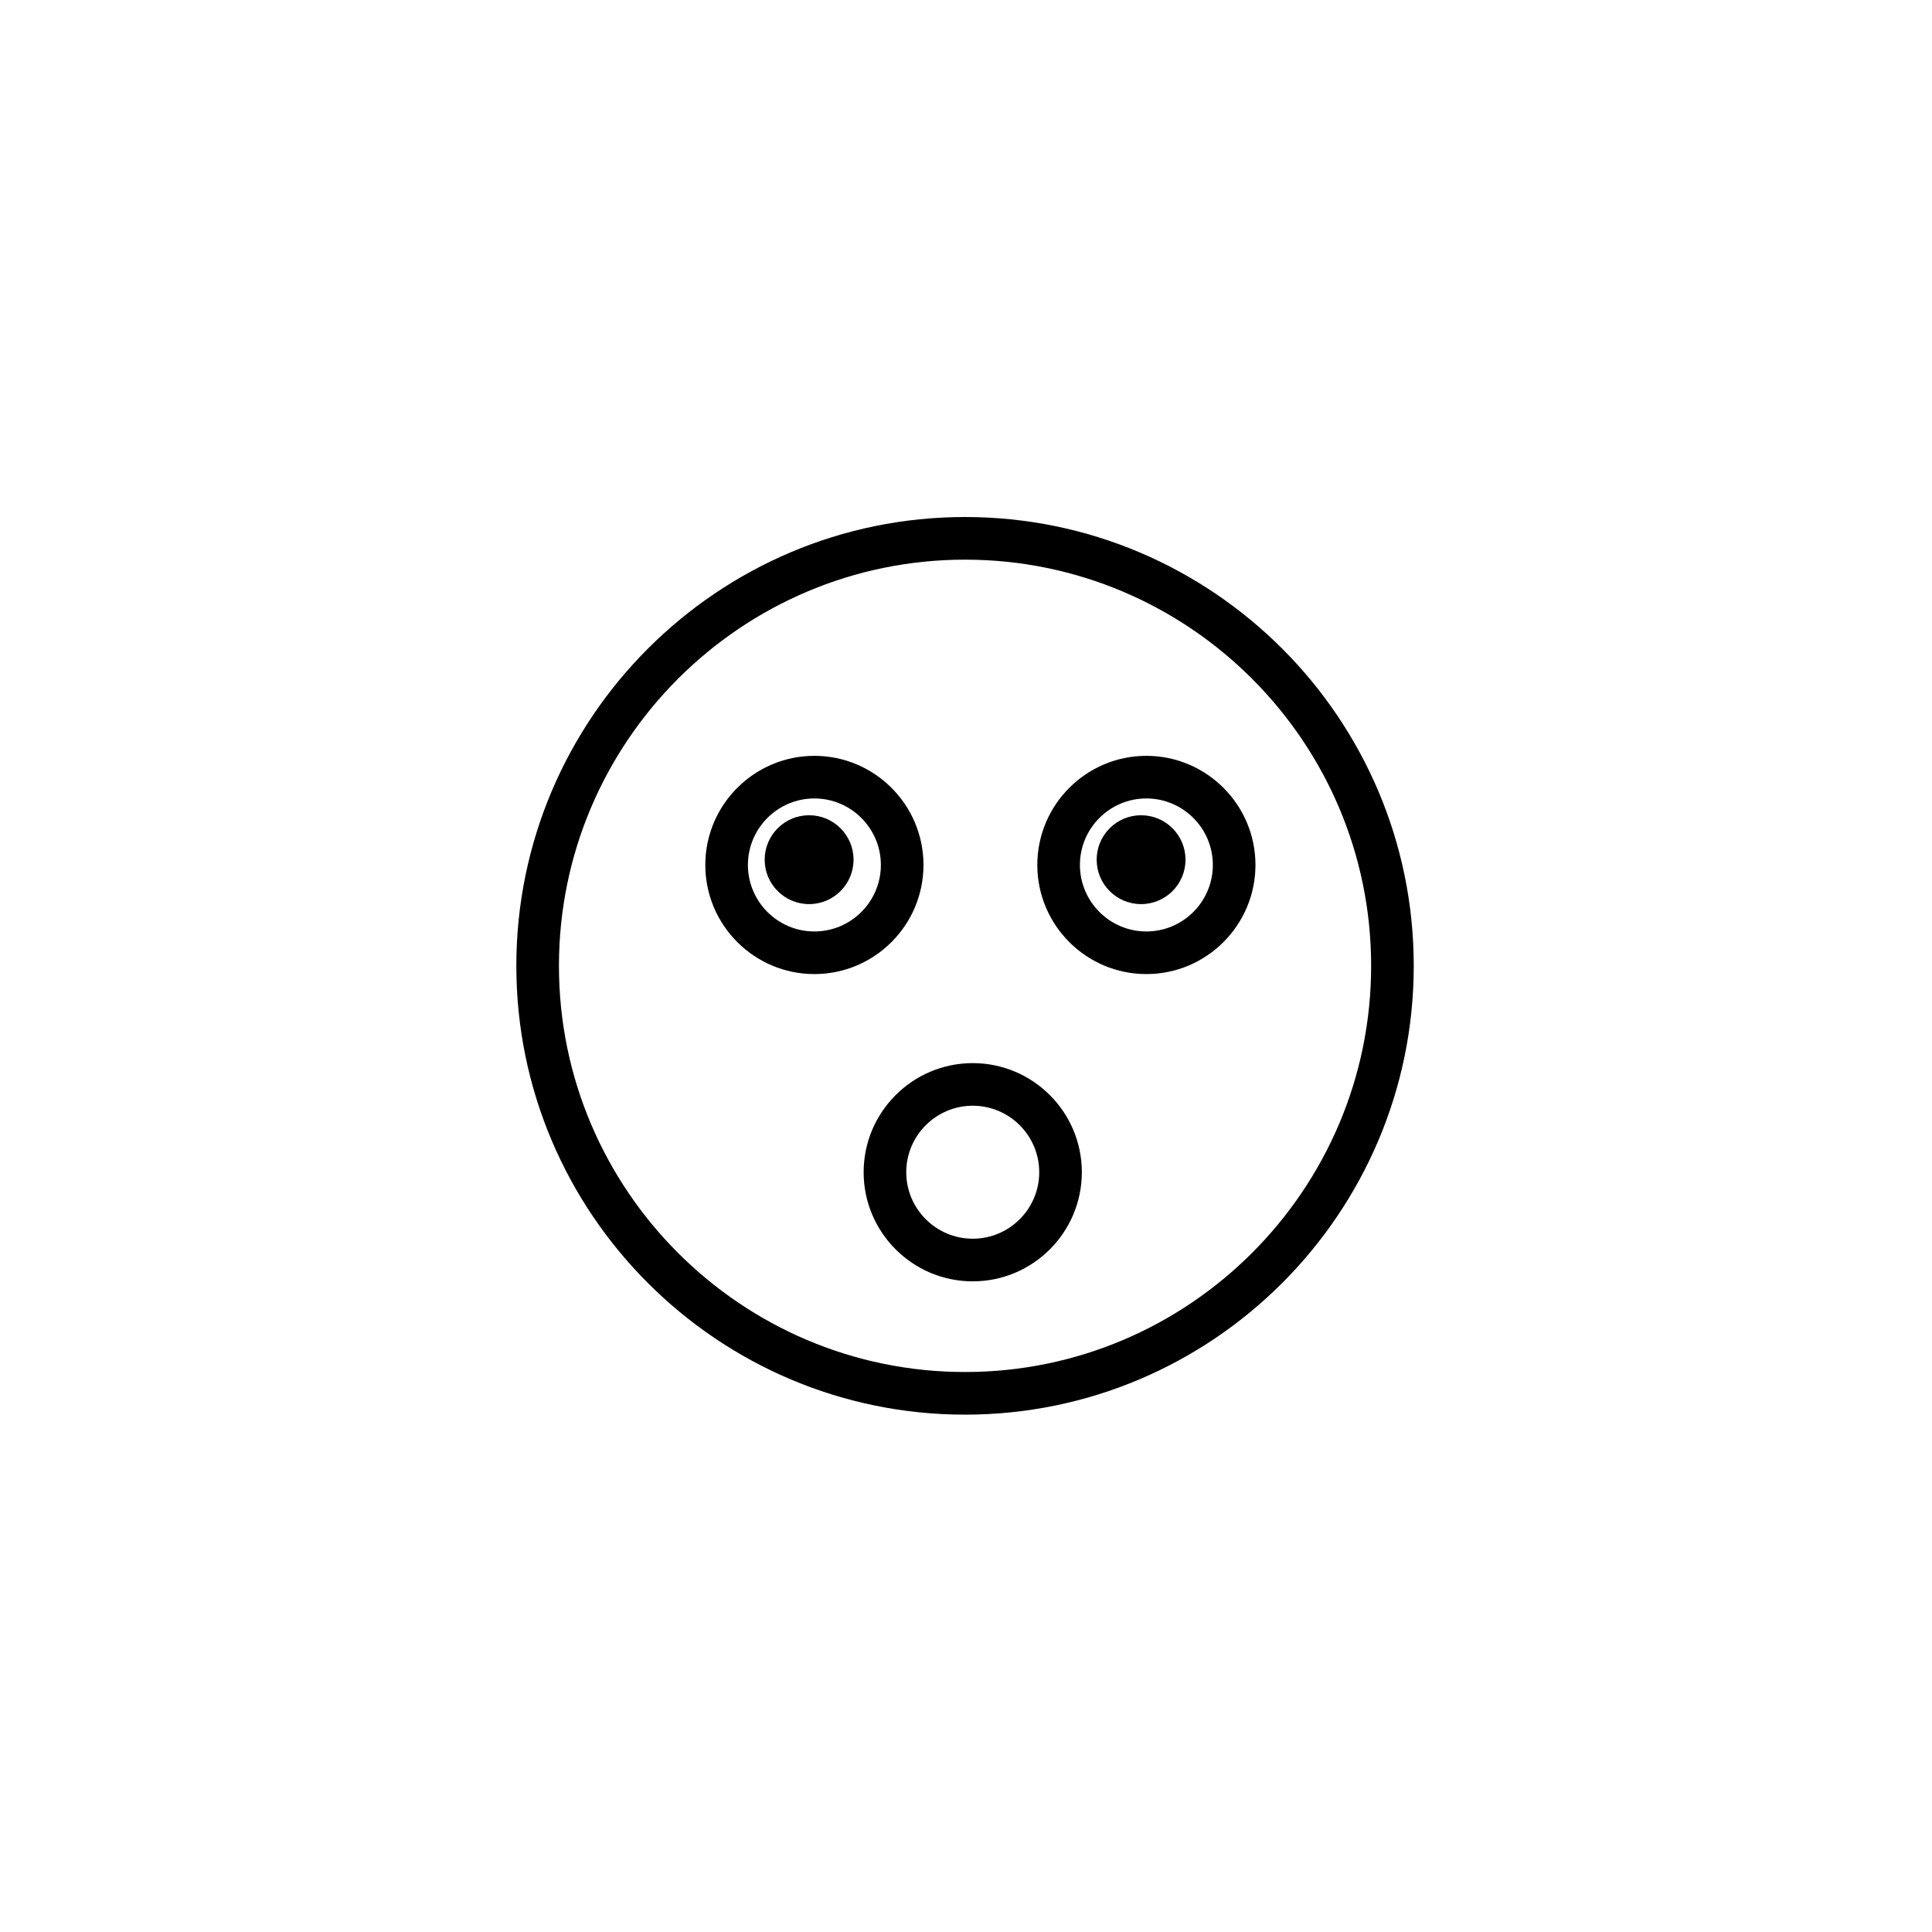 <svg xmlns="http://www.w3.org/2000/svg" width="500" height="500" viewBox="0 0 500 500"><g transform="translate(133.627,133.803)translate(116.123,116.151)rotate(0)translate(-116.123,-116.151) scale(3.676,3.676)" opacity="1"><defs class="defs"/><path transform="translate(0.002,-0.01)" d="M31.588,0.01c-17.418,0 -31.59,14.176 -31.59,31.598c0,17.423 14.172,31.598 31.59,31.598c17.419,0 31.59,-14.175 31.59,-31.598c0,-17.422 -14.171,-31.598 -31.59,-31.598zM31.588,3.012c15.765,0 28.59,12.828 28.59,28.596c0,15.769 -12.825,28.596 -28.59,28.596c-15.764,0 -28.59,-12.827 -28.59,-28.596c0,-15.768 12.826,-28.596 28.59,-28.596zM20.982,16.824c-4.235,0 -7.68,3.447 -7.68,7.682c0,4.236 3.445,7.682 7.68,7.682c4.235,0 7.68,-3.446 7.68,-7.682c0,-4.235 -3.445,-7.682 -7.68,-7.682zM44.354,16.824c-4.234,0 -7.678,3.447 -7.678,7.682c0,4.236 3.444,7.682 7.678,7.682c4.235,0 7.68,-3.446 7.68,-7.682c0,-4.235 -3.445,-7.682 -7.68,-7.682zM20.982,19.824c2.58,0 4.68,2.101 4.68,4.682c0,2.582 -2.1,4.682 -4.68,4.682c-2.581,0 -4.68,-2.1 -4.68,-4.682c0,-2.581 2.099,-4.682 4.68,-4.682zM44.354,19.824c2.581,0 4.68,2.101 4.68,4.682c0,2.582 -2.099,4.682 -4.68,4.682c-2.58,0 -4.678,-2.1 -4.678,-4.682c0,-2.581 2.098,-4.682 4.678,-4.682zM20.611,21.006c-1.727,0 -3.129,1.401 -3.129,3.129c0,1.728 1.402,3.127 3.129,3.127c1.727,0 3.127,-1.399 3.127,-3.127c0,-1.728 -1.4,-3.129 -3.127,-3.129zM43.982,21.006c-1.727,0 -3.127,1.401 -3.127,3.129c0,1.728 1.4,3.127 3.127,3.127c1.727,0 3.127,-1.399 3.127,-3.127c0,-1.728 -1.4,-3.129 -3.127,-3.129zM32.131,38.457c-4.236,0 -7.682,3.446 -7.682,7.682c0,4.235 3.446,7.682 7.682,7.682c4.234,0 7.68,-3.447 7.68,-7.682c0,-4.236 -3.446,-7.682 -7.68,-7.682zM32.131,41.457c2.58,0 4.68,2.1 4.68,4.682c0,2.581 -2.1,4.68 -4.68,4.68c-2.581,0 -4.682,-2.099 -4.682,-4.68c0,-2.582 2.101,-4.682 4.682,-4.682z" fill="#000000" class="fill c1"/></g></svg>